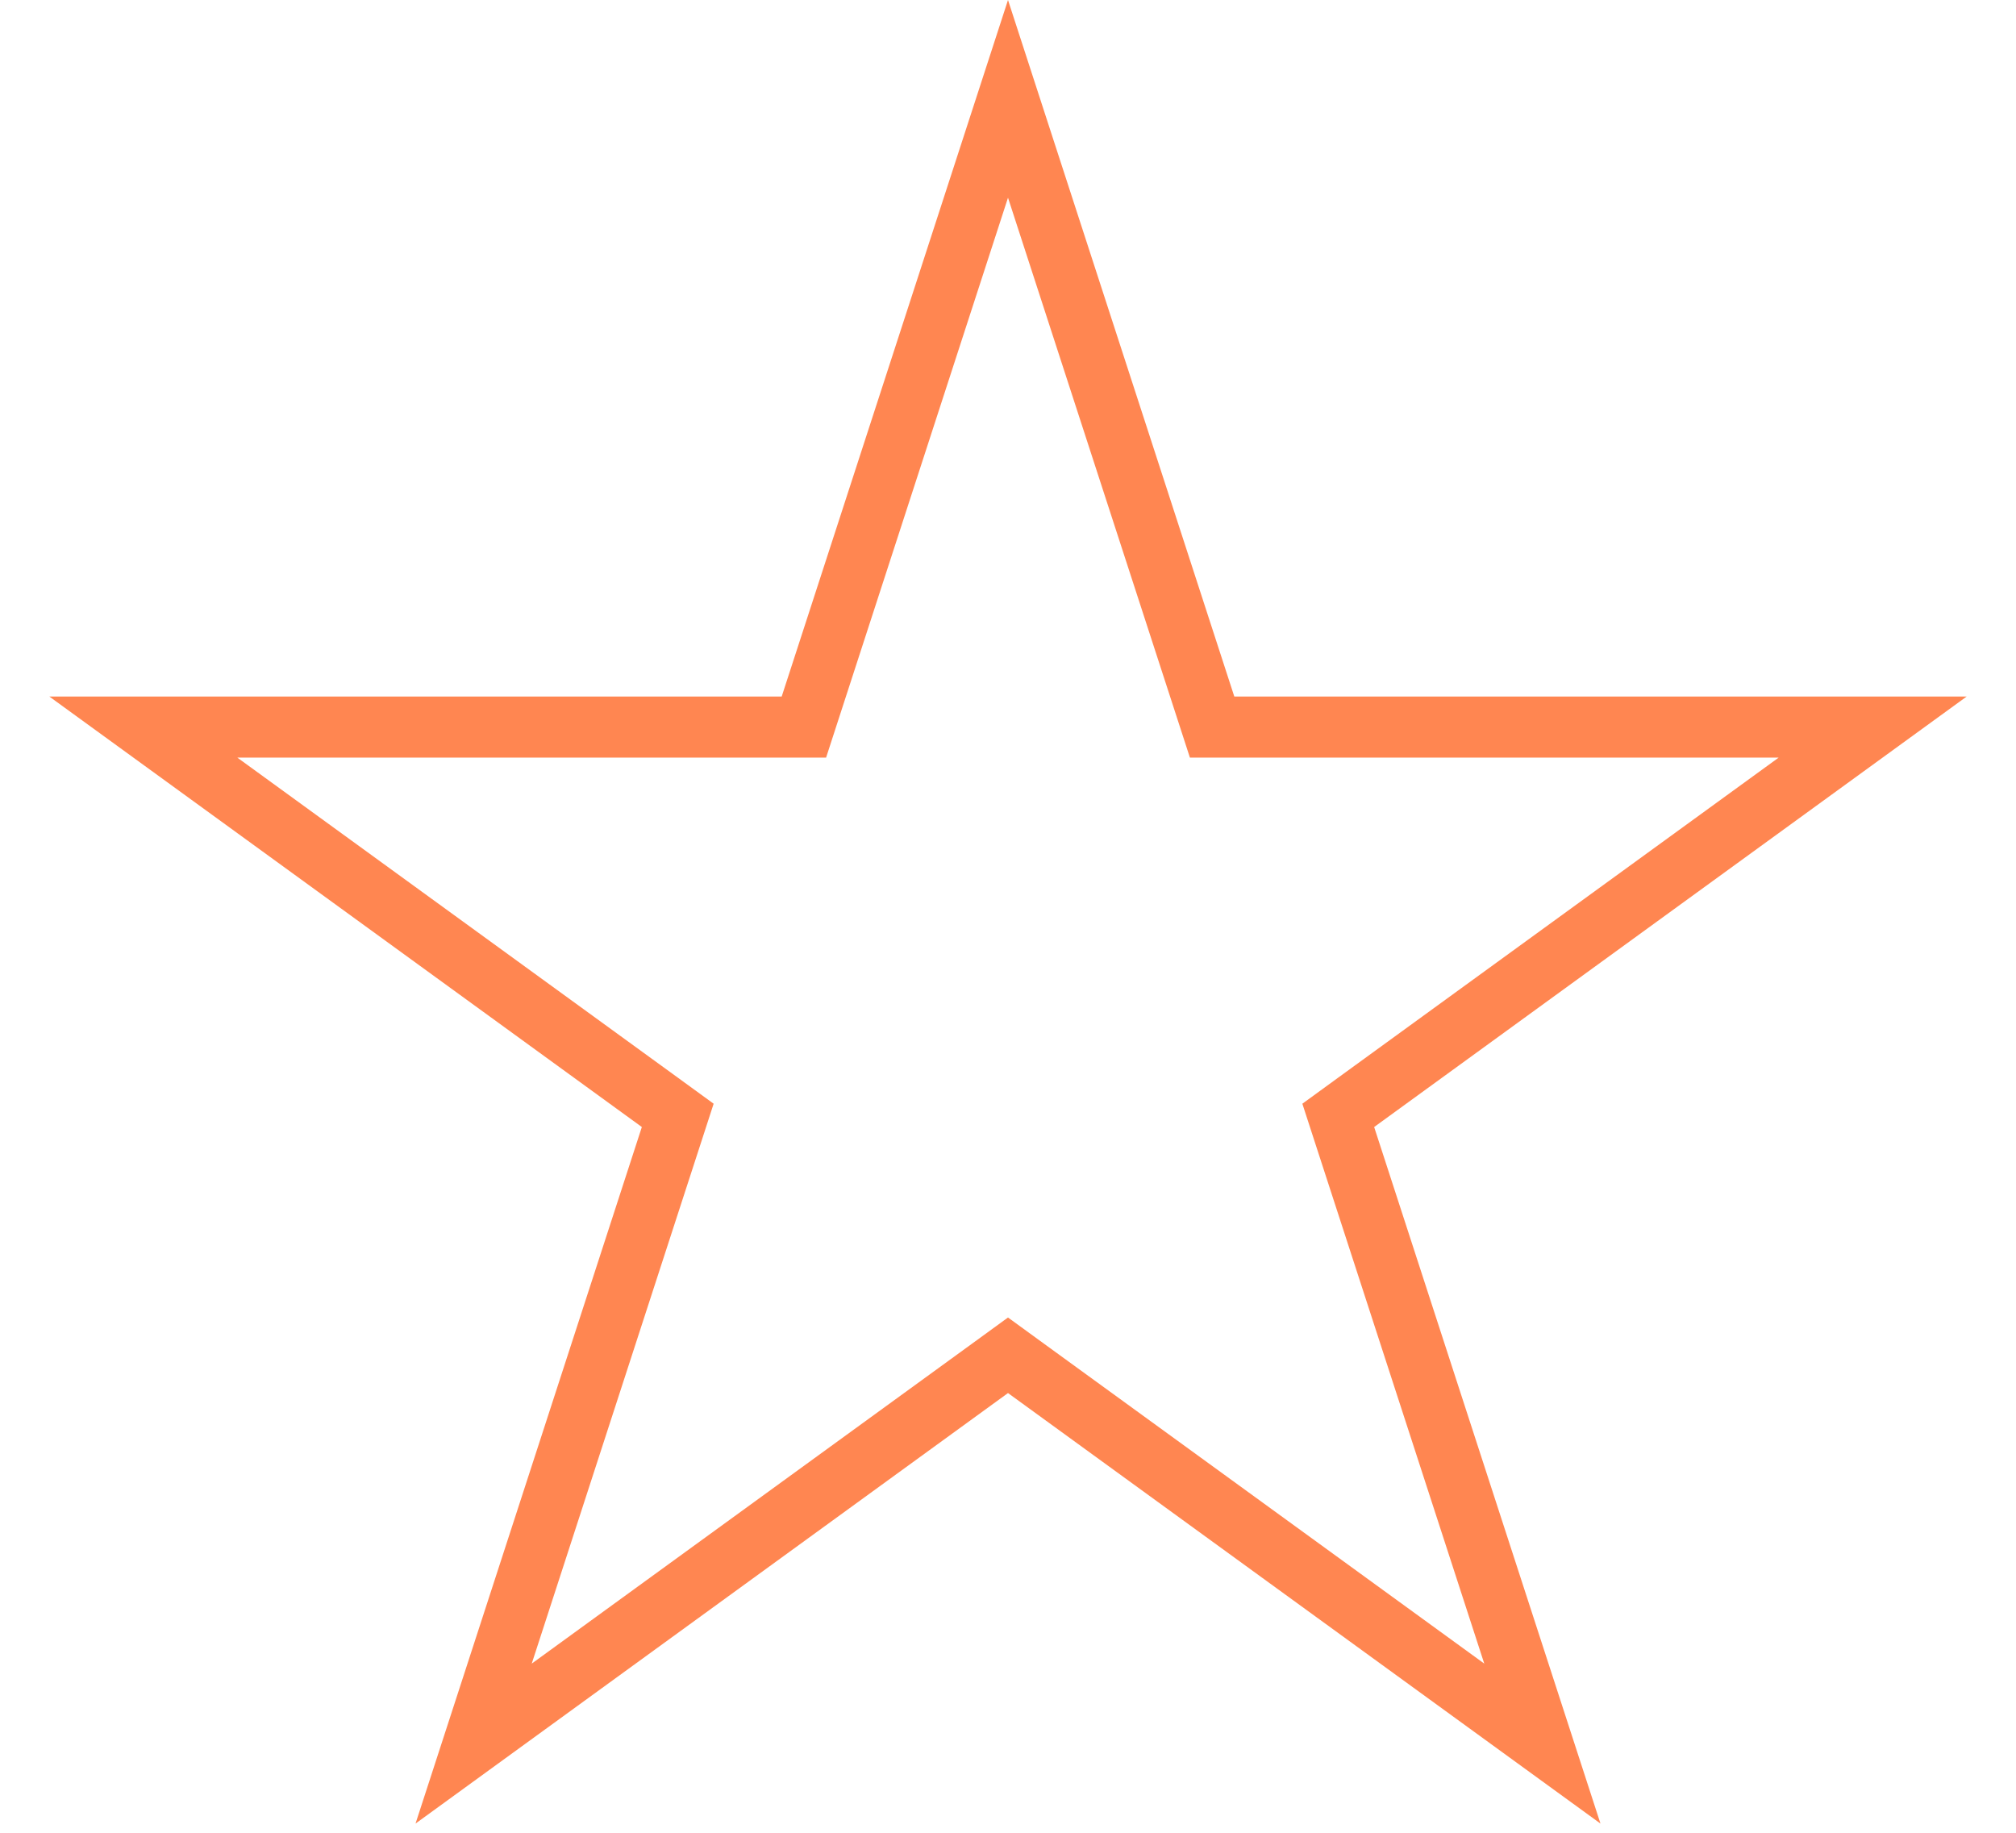 <svg width="33" height="30" viewBox="0 0 33 30" fill="none" xmlns="http://www.w3.org/2000/svg">
<path d="M16.5 1.618L19.729 11.556L19.841 11.901H20.204H30.654L22.2 18.043L21.906 18.257L22.018 18.602L25.247 28.54L16.794 22.398L16.5 22.184L16.206 22.398L7.753 28.54L10.982 18.602L11.094 18.257L10.8 18.043L2.346 11.901H12.796H13.159L13.271 11.556L16.5 1.618Z" stroke="#FF8651"/>
</svg>
